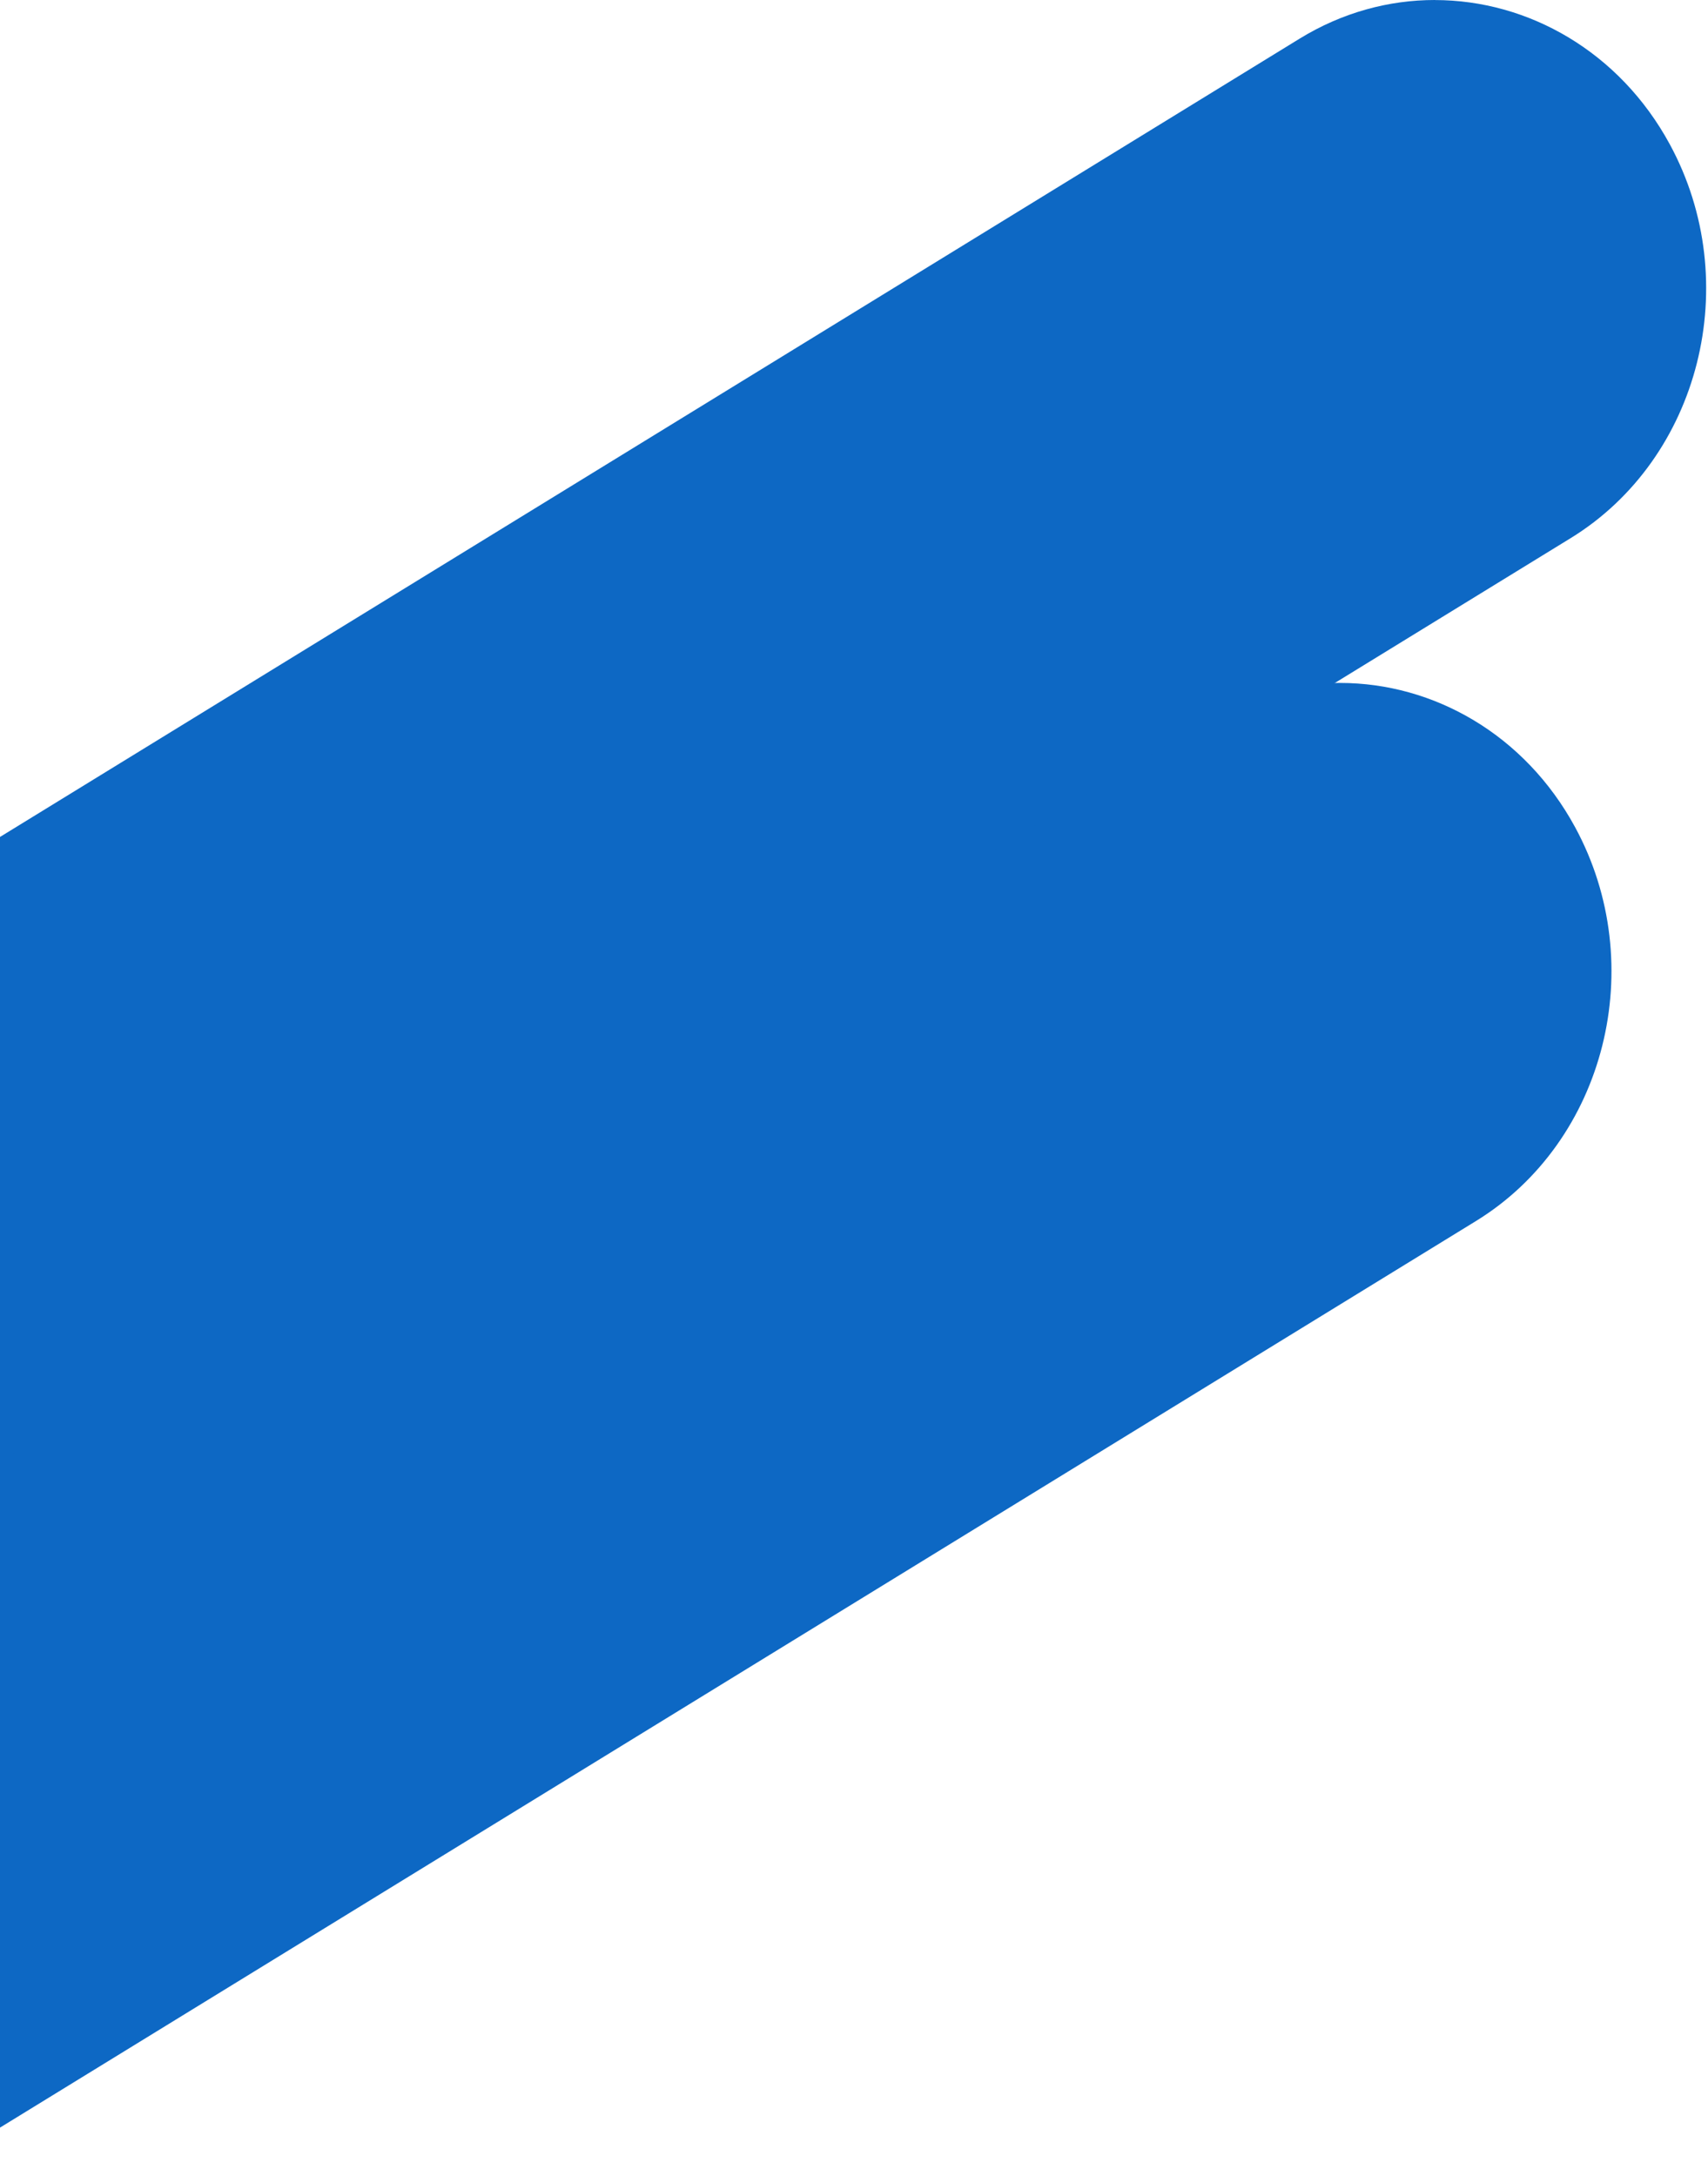 <svg width="552" height="703" viewBox="0 0 552 703" fill="none" xmlns="http://www.w3.org/2000/svg"><g clip-path="url(#clip0_207_1639)" fill="#0D68C4"><path d="M463.721 0c-14.856 0-29.92 4.021-43.709 12.49L-58.569 306.37c-41.901 25.72-56.253 82.711-32.056 127.26 24.183 44.564 77.767 59.829 119.653 34.093l478.566-293.848c41.9-25.72 56.253-82.711 32.055-127.26C523.429 16.732 493.983.016 463.706.016l.015-.016z"/><path d="M433.118 220.631c-14.856 0-29.92 4.021-43.709 12.505L-89.187 527.017c-41.9 25.72-56.253 82.711-32.055 127.259 24.182 44.565 77.766 59.83 119.652 34.094l478.581-293.864c41.901-25.72 56.253-82.711 32.056-127.26-16.221-29.883-45.667-46.599-75.943-46.599l.014-.016z"/></g><defs><clipPath id="clip0_207_1639"><path fill="#fff" transform="rotate(180 275.704 350.438)" d="M0 0h684.407v700.875H0z"/></clipPath></defs></svg>